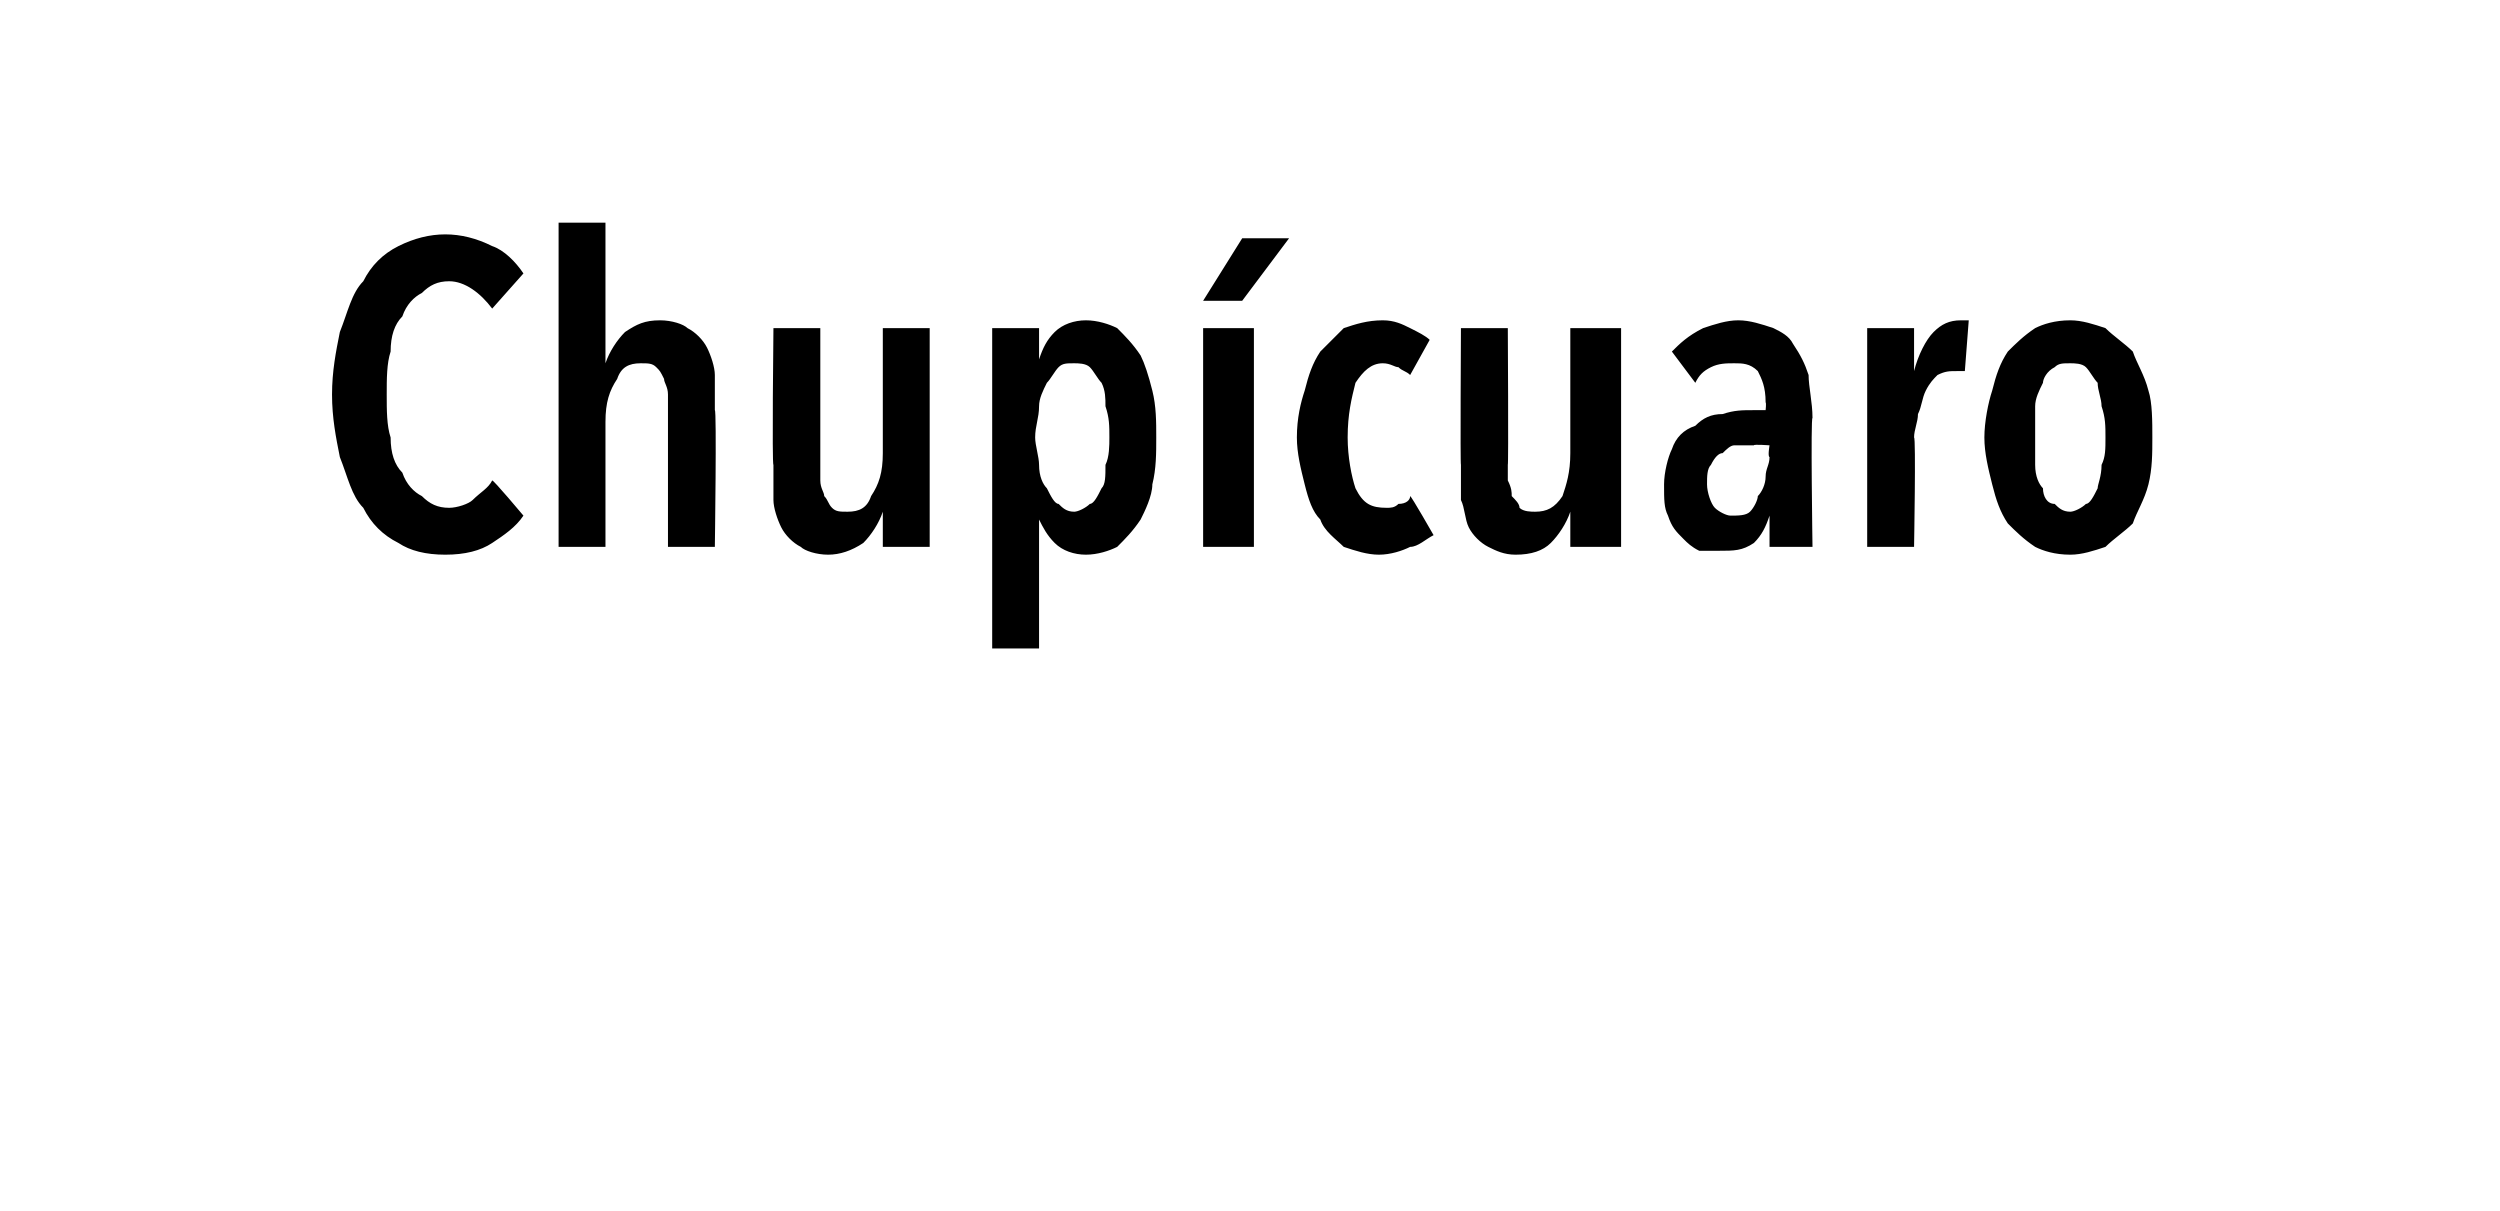 <?xml version="1.0" standalone="no"?><!DOCTYPE svg PUBLIC "-//W3C//DTD SVG 1.1//EN" "http://www.w3.org/Graphics/SVG/1.1/DTD/svg11.dtd"><svg xmlns="http://www.w3.org/2000/svg" version="1.1" width="64px" height="31px" viewBox="0 -3 64 31" style="top:-3px"><desc>Chupícuaro</desc><defs/><g id="Polygon15292"><path d="m13.4 10.2c-.2.3-.5.5-.8.7c-.3.2-.7.3-1.2.3c-.5 0-.9-.1-1.2-.3c-.4-.2-.7-.5-.9-.9c-.3-.3-.4-.8-.6-1.3c-.1-.5-.2-1-.2-1.6c0-.6.1-1.1.2-1.6c.2-.5.3-1 .6-1.3c.2-.4.5-.7.9-.9c.4-.2.8-.3 1.2-.3c.4 0 .8.1 1.2.3c.3.1.6.4.8.7l-.8.9c-.3-.4-.7-.7-1.1-.7c-.3 0-.5.1-.7.3c-.2.1-.4.3-.5.6c-.2.2-.3.5-.3.9c-.1.3-.1.7-.1 1.1c0 .4 0 .8.1 1.1c0 .4.1.7.3.9c.1.3.3.5.5.6c.2.2.4.3.7.3c.2 0 .5-.1.6-.2c.2-.2.4-.3.5-.5c.02-.03.8.9.8.9c0 0-.02-.04 0 0zm3.7.8V7.1c0-.2-.1-.3-.1-.4c-.1-.2-.1-.2-.2-.3c-.1-.1-.2-.1-.4-.1c-.3 0-.5.1-.6.4c-.2.3-.3.6-.3 1.1v3.2h-1.2V2.7h1.2v3.6s.03-.04 0 0c.1-.3.3-.6.5-.8c.3-.2.5-.3.9-.3c.3 0 .6.1.7.2c.2.1.4.3.5.5c.1.2.2.5.2.7v.9c.05-.02 0 3.5 0 3.5h-1.2zm5.5 0v-.9s-.01.01 0 0c-.1.3-.3.6-.5.8c-.3.2-.6.3-.9.3c-.3 0-.6-.1-.7-.2c-.2-.1-.4-.3-.5-.5c-.1-.2-.2-.5-.2-.7v-.9c-.04.01 0-3.5 0-3.5h1.2v3.9c0 .2.1.3.1.4c.1.1.1.2.2.3c.1.1.2.1.4.1c.3 0 .5-.1.6-.4c.2-.3.3-.6.3-1.1V5.4h1.2v5.6h-1.2zm7-2.8c0 .4 0 .8-.1 1.2c0 .3-.2.7-.3.9c-.2.3-.4.5-.6.7c-.2.1-.5.2-.8.2c-.3 0-.6-.1-.8-.3c-.2-.2-.3-.4-.4-.6c0-.04 0 0 0 0v3.3h-1.2V5.4h1.2v.8s-.02-.02 0 0c.1-.3.2-.5.4-.7c.2-.2.5-.3.8-.3c.3 0 .6.1.8.2c.2.2.4.4.6.7c.1.2.2.5.3.9c.1.4.1.8.1 1.2zm-1.2 0c0-.3 0-.5-.1-.8c0-.2 0-.4-.1-.6c-.1-.1-.2-.3-.3-.4c-.1-.1-.3-.1-.4-.1c-.2 0-.3 0-.4.1c-.1.1-.2.3-.3.4c-.1.2-.2.4-.2.6c0 .3-.1.5-.1.8c0 .2.1.5.1.7c0 .3.1.5.2.6c.1.2.2.4.3.4c.1.1.2.2.4.2c.1 0 .3-.1.4-.2c.1 0 .2-.2.3-.4c.1-.1.1-.3.1-.6c.1-.2.1-.5.1-.7zm3.4-3.5h-1l1-1.6h1.2l-1.2 1.6zm-1 6.3V5.4h1.3v5.6h-1.3zm5.9-.3c-.2.1-.4.3-.6.3c-.2.1-.5.2-.8.2c-.3 0-.6-.1-.9-.2c-.2-.2-.5-.4-.6-.7c-.2-.2-.3-.5-.4-.9c-.1-.4-.2-.8-.2-1.2c0-.5.1-.9.2-1.2c.1-.4.2-.7.4-1l.6-.6c.3-.1.6-.2 1-.2c.3 0 .5.1.7.2c.2.1.4.2.5.3l-.5.9c-.1-.1-.2-.1-.3-.2c-.1 0-.2-.1-.4-.1c-.3 0-.5.2-.7.5c-.1.4-.2.8-.2 1.4c0 .5.1 1 .2 1.3c.2.4.4.5.8.5c.1 0 .2 0 .3-.1c.2 0 .3-.1.3-.2c.03 0 .6 1 .6 1c0 0-.05-.03 0 0zm3.5.3v-.9s.01.01 0 0c-.1.3-.3.6-.5.8c-.2.2-.5.3-.9.3c-.3 0-.5-.1-.7-.2c-.2-.1-.4-.3-.5-.5c-.1-.2-.1-.5-.2-.7v-.9c-.02.01 0-3.5 0-3.5h1.2s.02 3.51 0 3.5v.4c.1.2.1.3.1.4c.1.1.2.2.2.3c.1.1.3.1.4.1c.3 0 .5-.1.7-.4c.1-.3.2-.6.2-1.1V5.4h1.3v5.6h-1.3zm5.1-2.6s-.41-.03-.4 0h-.5c-.1 0-.2.1-.3.2c-.1 0-.2.1-.3.3c-.1.1-.1.3-.1.5c0 .2.1.5.2.6c.1.1.3.2.4.2c.2 0 .4 0 .5-.1c.1-.1.2-.3.2-.4c.1-.1.2-.3.2-.5c0-.2.1-.3.1-.5c-.05-.01 0-.3 0-.3zm0 1.8c-.1.3-.2.5-.4.7c-.3.2-.5.2-.9.2h-.5c-.2-.1-.3-.2-.4-.3c-.2-.2-.3-.3-.4-.6c-.1-.2-.1-.4-.1-.8c0-.3.1-.7.2-.9c.1-.3.3-.5.6-.6c.2-.2.4-.3.7-.3c.3-.1.5-.1.8-.1h.3s.02-.18 0-.2c0-.4-.1-.6-.2-.8c-.2-.2-.4-.2-.6-.2c-.2 0-.4 0-.6.1c-.2.1-.3.2-.4.4l-.6-.8c.2-.2.4-.4.8-.6c.3-.1.6-.2.9-.2c.3 0 .6.1.9.2c.2.1.4.2.5.4c.2.3.3.5.4.8c0 .3.1.7.1 1.1c-.05-.03 0 3.3 0 3.3h-1.1v-.8s0-.04 0 0zM49 6.5c.1-.4.3-.8.5-1c.2-.2.4-.3.7-.3h.2l-.1 1.3h-.2c-.2 0-.3 0-.5.1c-.1.1-.2.2-.3.4c-.1.2-.1.4-.2.6c0 .2-.1.4-.1.6c.05-.02 0 2.8 0 2.8h-1.2V5.4h1.2v1.1s.03-.03 0 0zm6.1 1.7c0 .4 0 .8-.1 1.2c-.1.4-.3.7-.4 1c-.2.2-.5.4-.7.6c-.3.1-.6.2-.9.2c-.4 0-.7-.1-.9-.2c-.3-.2-.5-.4-.7-.6c-.2-.3-.3-.6-.4-1c-.1-.4-.2-.8-.2-1.2c0-.4.1-.9.2-1.2c.1-.4.2-.7.4-1c.2-.2.4-.4.7-.6c.2-.1.5-.2.9-.2c.3 0 .6.1.9.2c.2.2.5.4.7.6c.1.3.3.6.4 1c.1.3.1.8.1 1.2zm-1.2 0c0-.3 0-.5-.1-.8c0-.2-.1-.4-.1-.6c-.1-.1-.2-.3-.3-.4c-.1-.1-.3-.1-.4-.1c-.2 0-.3 0-.4.1c-.2.1-.3.3-.3.4c-.1.2-.2.4-.2.6v1.5c0 .3.1.5.2.6c0 .2.1.4.3.4c.1.1.2.2.4.2c.1 0 .3-.1.4-.2c.1 0 .2-.2.3-.4c0-.1.1-.3.1-.6c.1-.2.1-.4.1-.7z" stroke="none" fill="#000"/></g></svg>